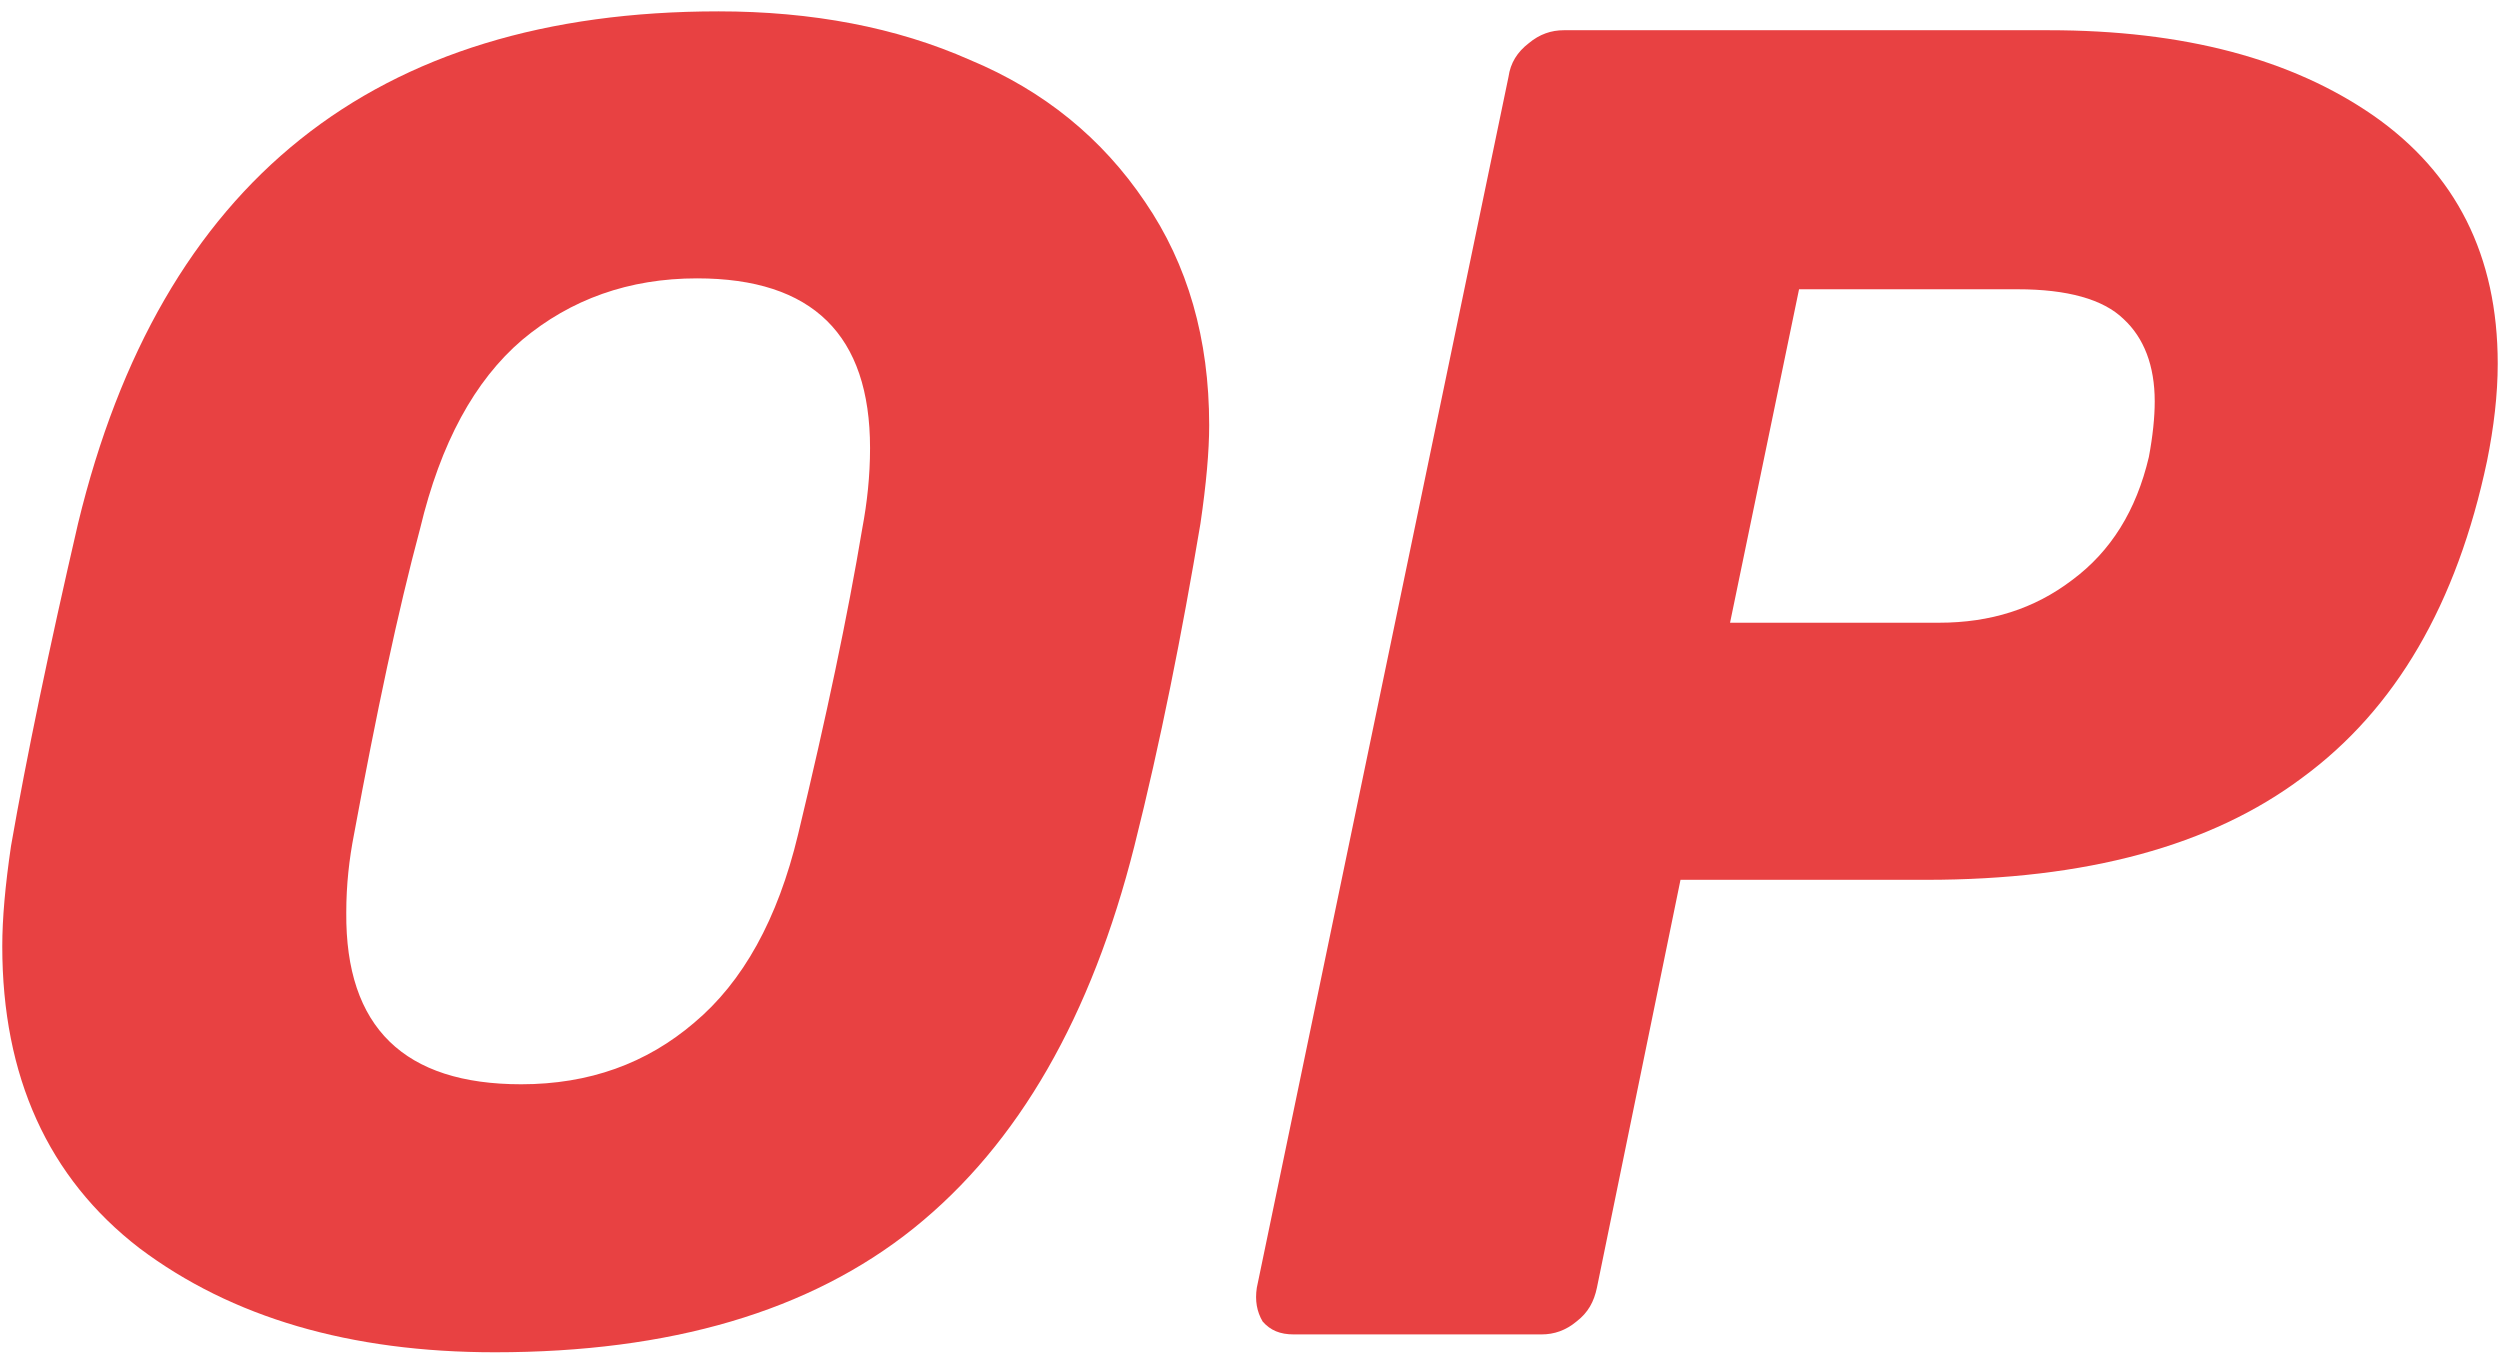<svg width="55" height="30" viewBox="0 0 55 30" fill="none" xmlns="http://www.w3.org/2000/svg">
<path d="M10.889 29.75C7.703 29.75 5.095 28.986 3.064 27.457C1.055 25.907 0.05 23.68 0.05 20.819C0.05 20.208 0.114 19.487 0.242 18.614C0.584 16.649 1.076 14.29 1.717 11.517C3.534 4.006 8.238 0.25 15.806 0.25C17.858 0.25 19.718 0.599 21.343 1.32C22.968 1.997 24.25 3.045 25.191 4.442C26.132 5.818 26.602 7.456 26.602 9.355C26.602 9.923 26.538 10.644 26.41 11.517C26.003 13.941 25.533 16.321 24.956 18.614C24.015 22.348 22.412 25.165 20.103 27.02C17.815 28.855 14.737 29.75 10.889 29.75ZM11.466 23.854C12.962 23.854 14.224 23.396 15.271 22.501C16.34 21.605 17.11 20.23 17.559 18.352C18.179 15.775 18.649 13.548 18.97 11.626C19.077 11.059 19.141 10.469 19.141 9.858C19.141 7.368 17.879 6.124 15.335 6.124C13.839 6.124 12.556 6.582 11.487 7.478C10.44 8.373 9.692 9.749 9.243 11.626C8.751 13.461 8.281 15.688 7.789 18.352C7.682 18.898 7.618 19.465 7.618 20.077C7.596 22.61 8.9 23.854 11.466 23.854Z" fill="#E84142"/>
<path d="M28.462 29.357C28.163 29.357 27.949 29.269 27.778 29.073C27.65 28.854 27.607 28.614 27.65 28.33L33.187 1.691C33.23 1.385 33.379 1.145 33.636 0.948C33.871 0.752 34.127 0.665 34.405 0.665H45.073C48.045 0.665 50.418 1.298 52.214 2.542C54.031 3.809 54.95 5.621 54.95 8.001C54.95 8.678 54.865 9.399 54.715 10.141C54.052 13.286 52.705 15.6 50.653 17.107C48.644 18.613 45.886 19.356 42.38 19.356H36.971L35.132 28.33C35.068 28.636 34.94 28.876 34.683 29.073C34.448 29.269 34.192 29.357 33.914 29.357H28.462ZM42.657 13.7C43.791 13.7 44.753 13.395 45.586 12.762C46.441 12.128 46.997 11.233 47.275 10.054C47.361 9.595 47.404 9.18 47.404 8.831C47.404 8.045 47.168 7.434 46.719 7.019C46.27 6.582 45.48 6.364 44.389 6.364H39.579L38.061 13.7H42.657Z" fill="#E84142"/>
</svg>
